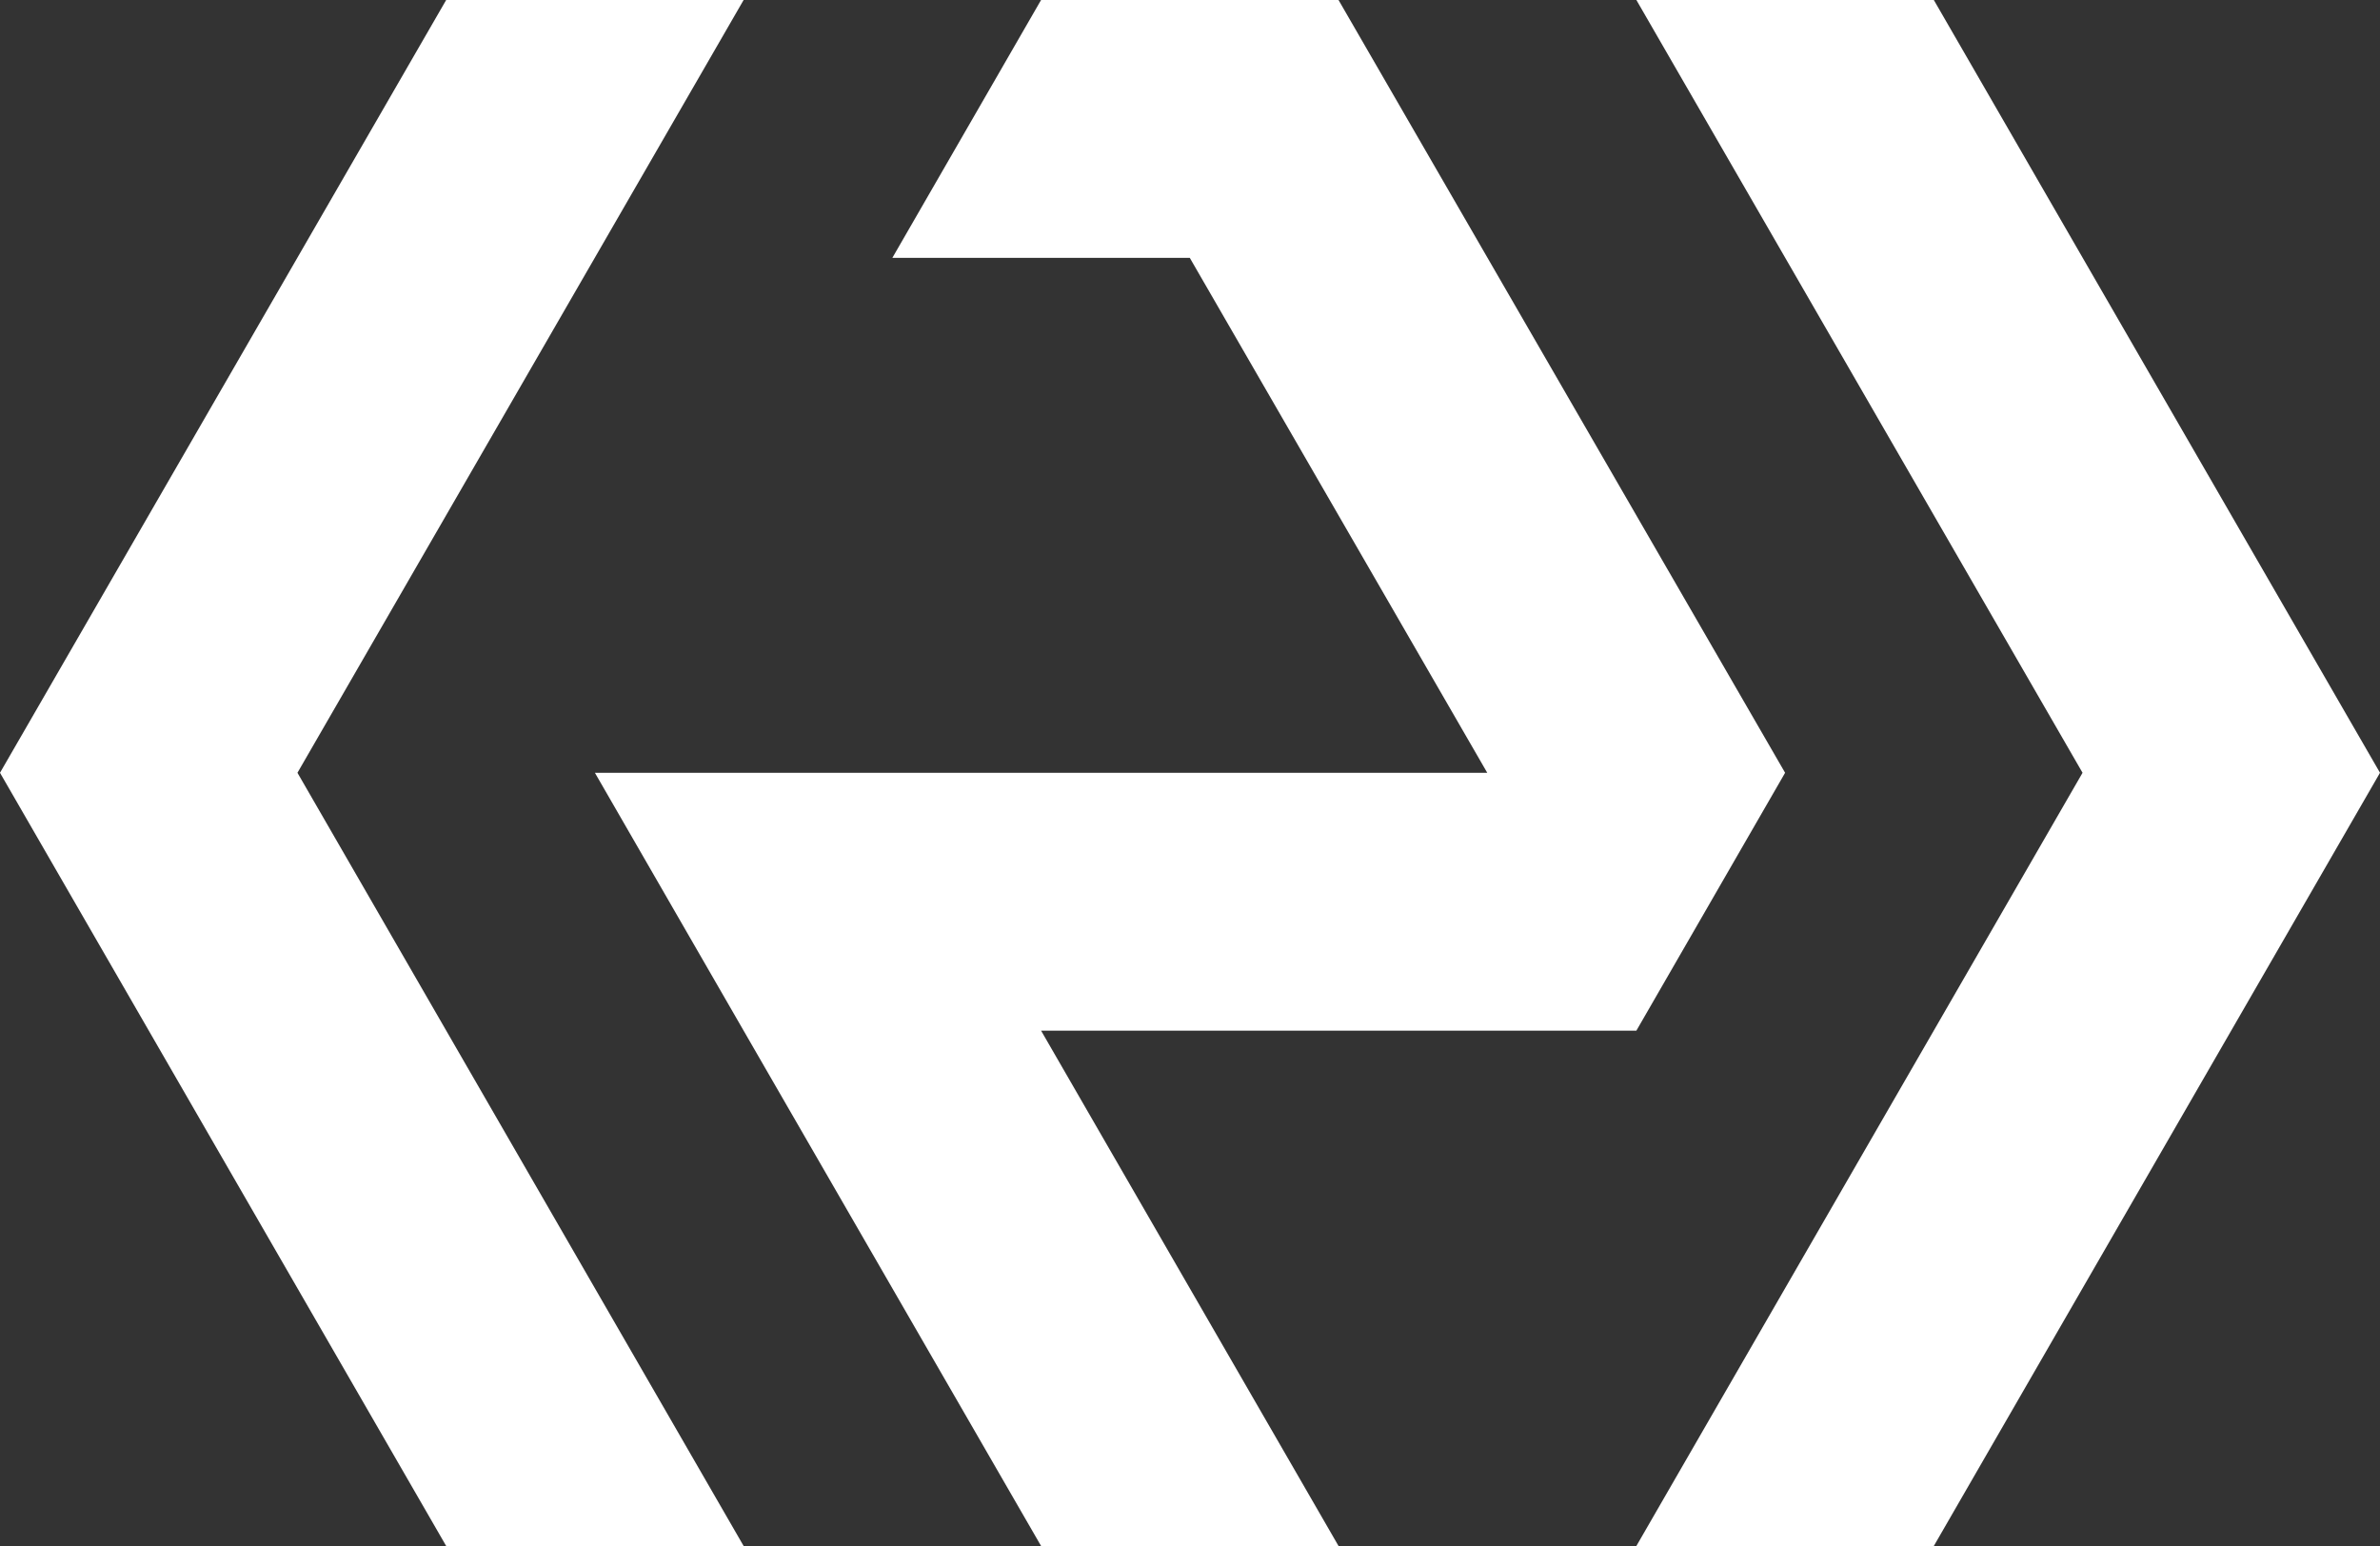 <?xml version="1.0" encoding="utf-8"?>
<!-- Generator: Adobe Illustrator 26.0.3, SVG Export Plug-In . SVG Version: 6.00 Build 0)  -->
<svg version="1.1" id="Livello_1" xmlns="http://www.w3.org/2000/svg" xmlns:xlink="http://www.w3.org/1999/xlink" x="0px" y="0px"
	 viewBox="0 0 595.3 386.7" style="enable-background:new 0 0 595.3 386.7;" xml:space="preserve">
<rect x="0" y="0" width="595.3" height="386.7" fill="#333333" stroke="none"/>
<style type="text/css">
	.st0{fill:#FFFFFF;}
</style>
<g>
	<polygon class="st0" points="483.7,0 409.3,0 520.9,193.3 409.3,386.7 483.7,386.7 595.3,193.3 	"/>
	<polygon class="st0" points="186,0 111.6,0 0,193.3 111.6,386.7 186,386.7 74.4,193.3 	"/>
	<polygon class="st0" points="409.3,257.8 446.5,193.3 334.8,0 260.4,0 223.2,64.5 297.6,64.5 372,193.3 148.8,193.3 186,257.8 
		260.4,386.7 334.8,386.7 260.4,257.8 	"/>
</g>
</svg>
